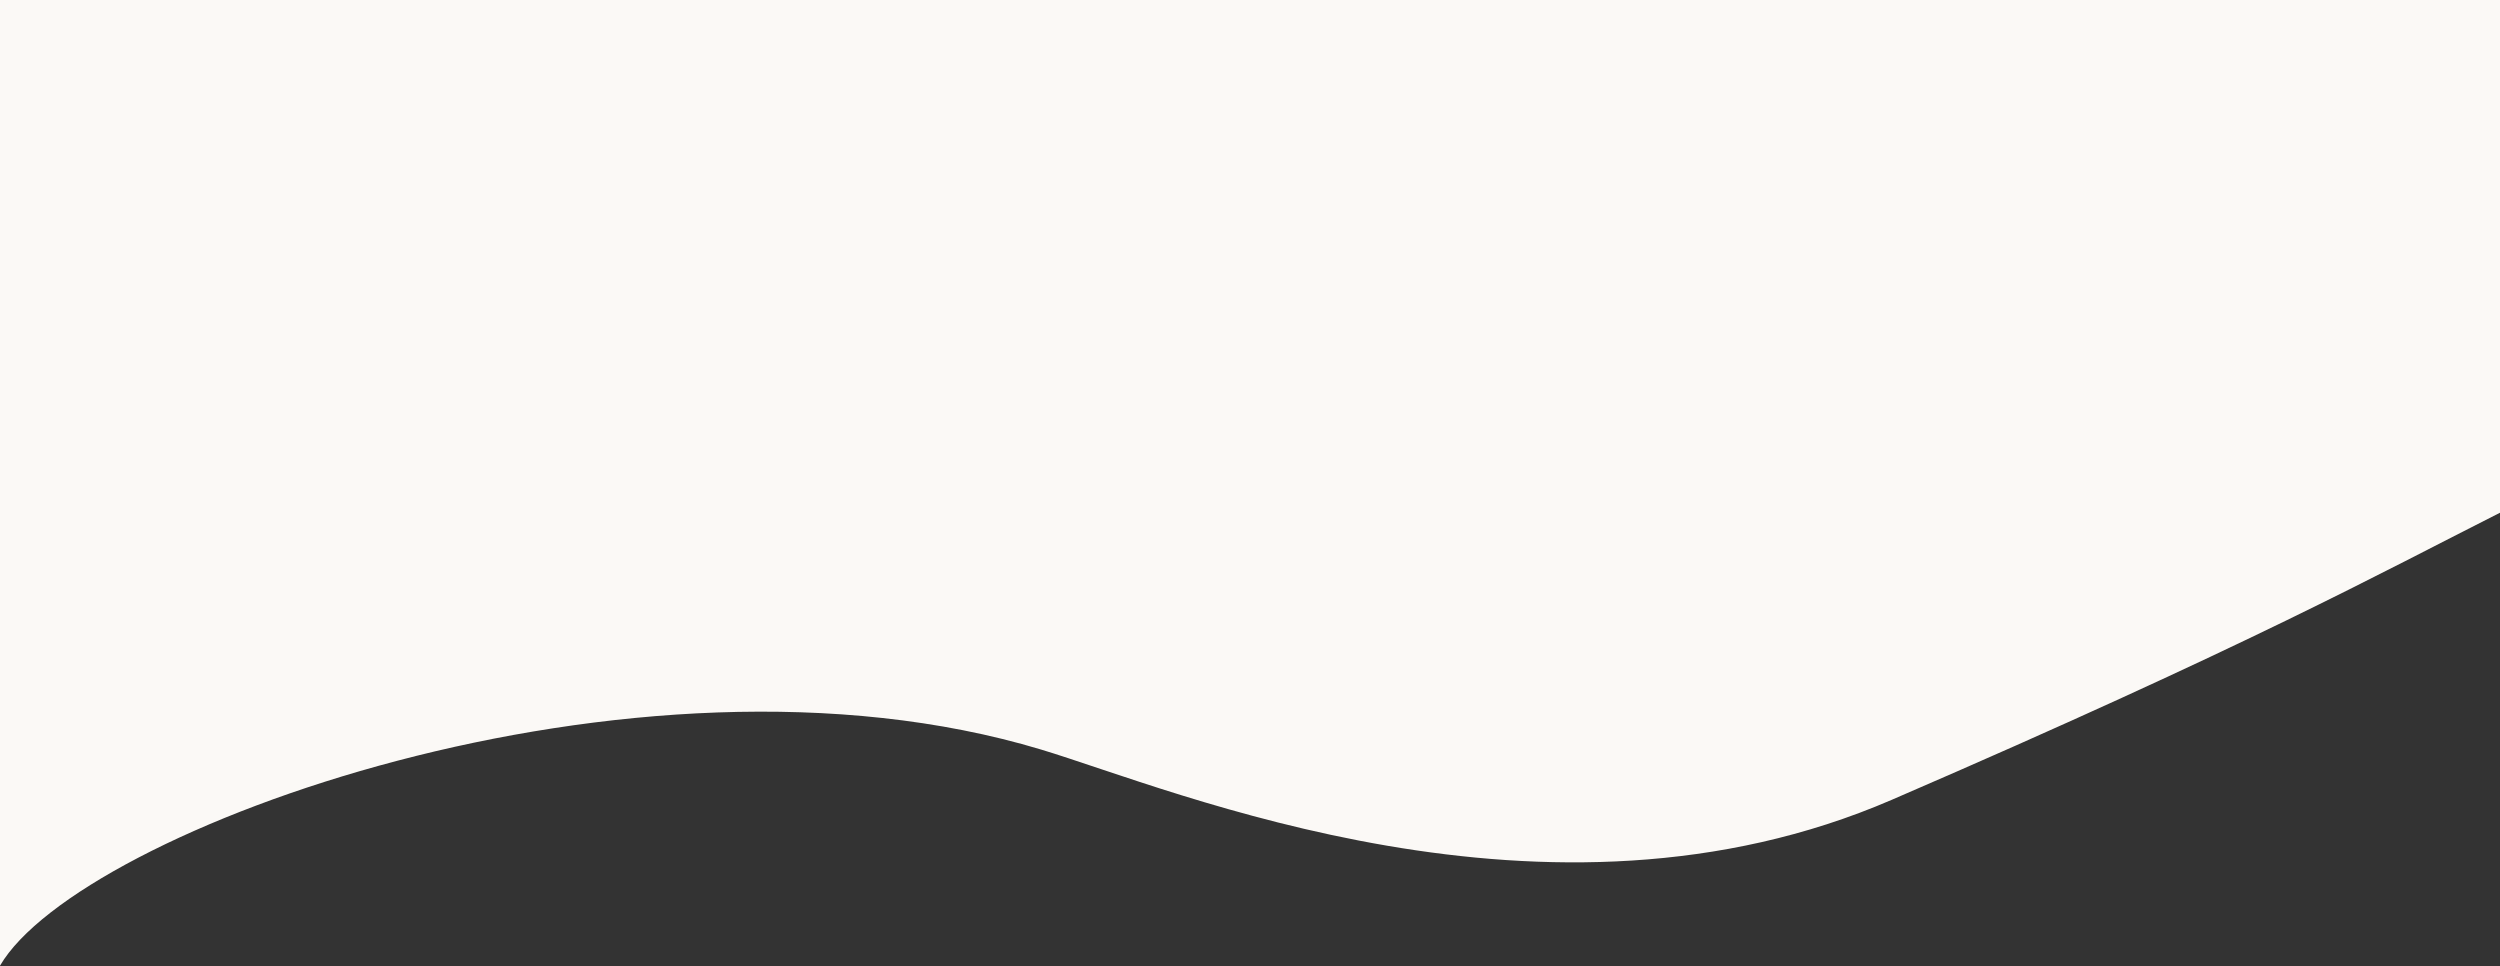 <?xml version="1.0" encoding="UTF-8"?> <svg xmlns="http://www.w3.org/2000/svg" width="2238" height="865" viewBox="0 0 2238 865" fill="none"><rect x="0" y="0" width="2238" height="865" fill="#333333" stroke="none"/> <path d="M932 671C567 561 70.5 743.333 0 864.5V0H2238V459C2131 513 2015.5 576.883 1693.5 716C1384.5 849.5 1051.64 707.055 932 671Z" fill="#FBF9F6"></path> </svg> 